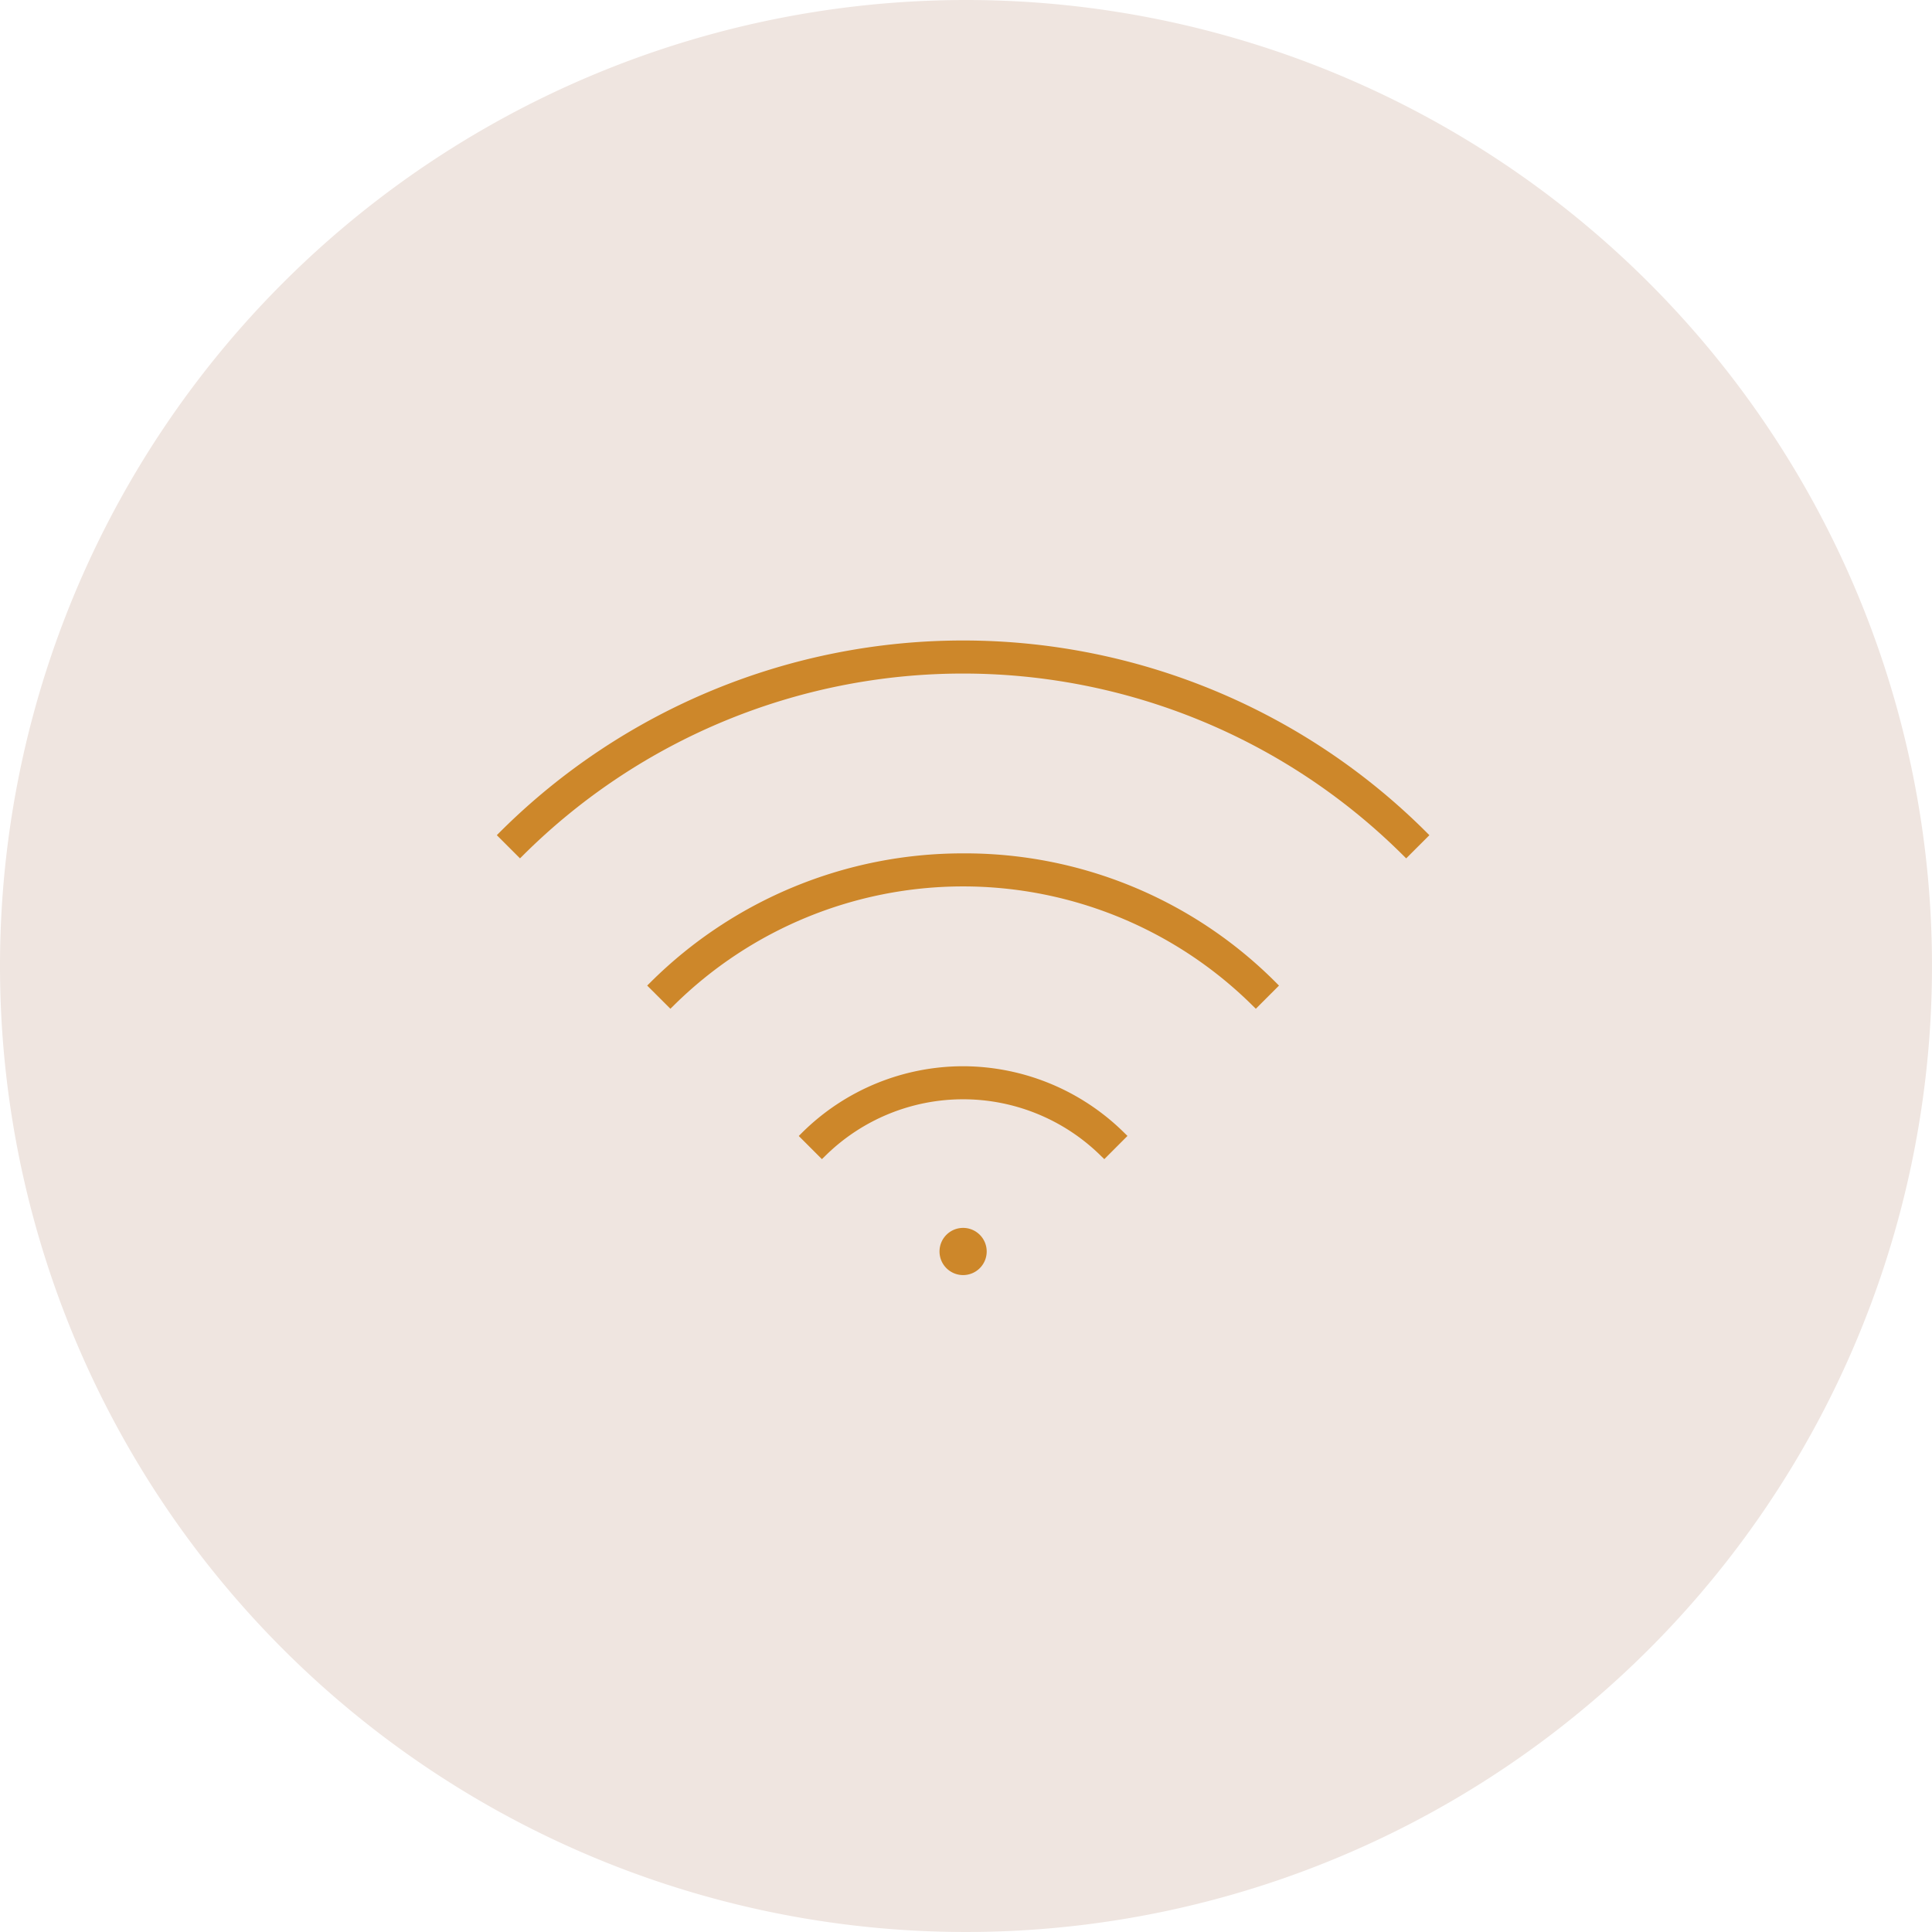 <svg xmlns="http://www.w3.org/2000/svg" width="97.45" height="97.45" viewBox="0 0 97.45 97.45"><g transform="translate(-63.433 -3273.531)"><g transform="translate(-1041.488 2792.566)"><path d="M460.646,118.965a48.725,48.725,0,1,1-48.725,48.725,48.725,48.725,0,0,1,48.725-48.725" transform="translate(693 362)" fill="#efe5e0"></path><path d="M460.5,180.9a1.19,1.19,0,1,0,1.19,1.19,1.19,1.19,0,0,0-1.19-1.19" transform="translate(693 362)" fill="#cd872a"></path><path d="M483.842,160.915a33.073,33.073,0,0,0-46.686,0l-.176.176,1.17,1.17.176-.175a31.448,31.448,0,0,1,44.346,0l.177.175,1.17-1.169Z" transform="translate(693 362)" fill="#cd872a"></path><path d="M460.5,172.746a11.543,11.543,0,0,0-8.112,3.341l-.177.177,1.167,1.168.177-.172a9.894,9.894,0,0,1,13.89,0l.177.172,1.169-1.171-.181-.177a11.593,11.593,0,0,0-8.11-3.338" transform="translate(693 362)" fill="#cd872a"></path><path d="M460.5,162.009a22.322,22.322,0,0,0-15.756,6.491l-.179.177,1.171,1.17.177-.174a20.74,20.74,0,0,1,29.175,0l.177.174,1.169-1.169-.177-.177a22.127,22.127,0,0,0-15.757-6.492" transform="translate(693 362)" fill="#cd872a"></path></g></g></svg>